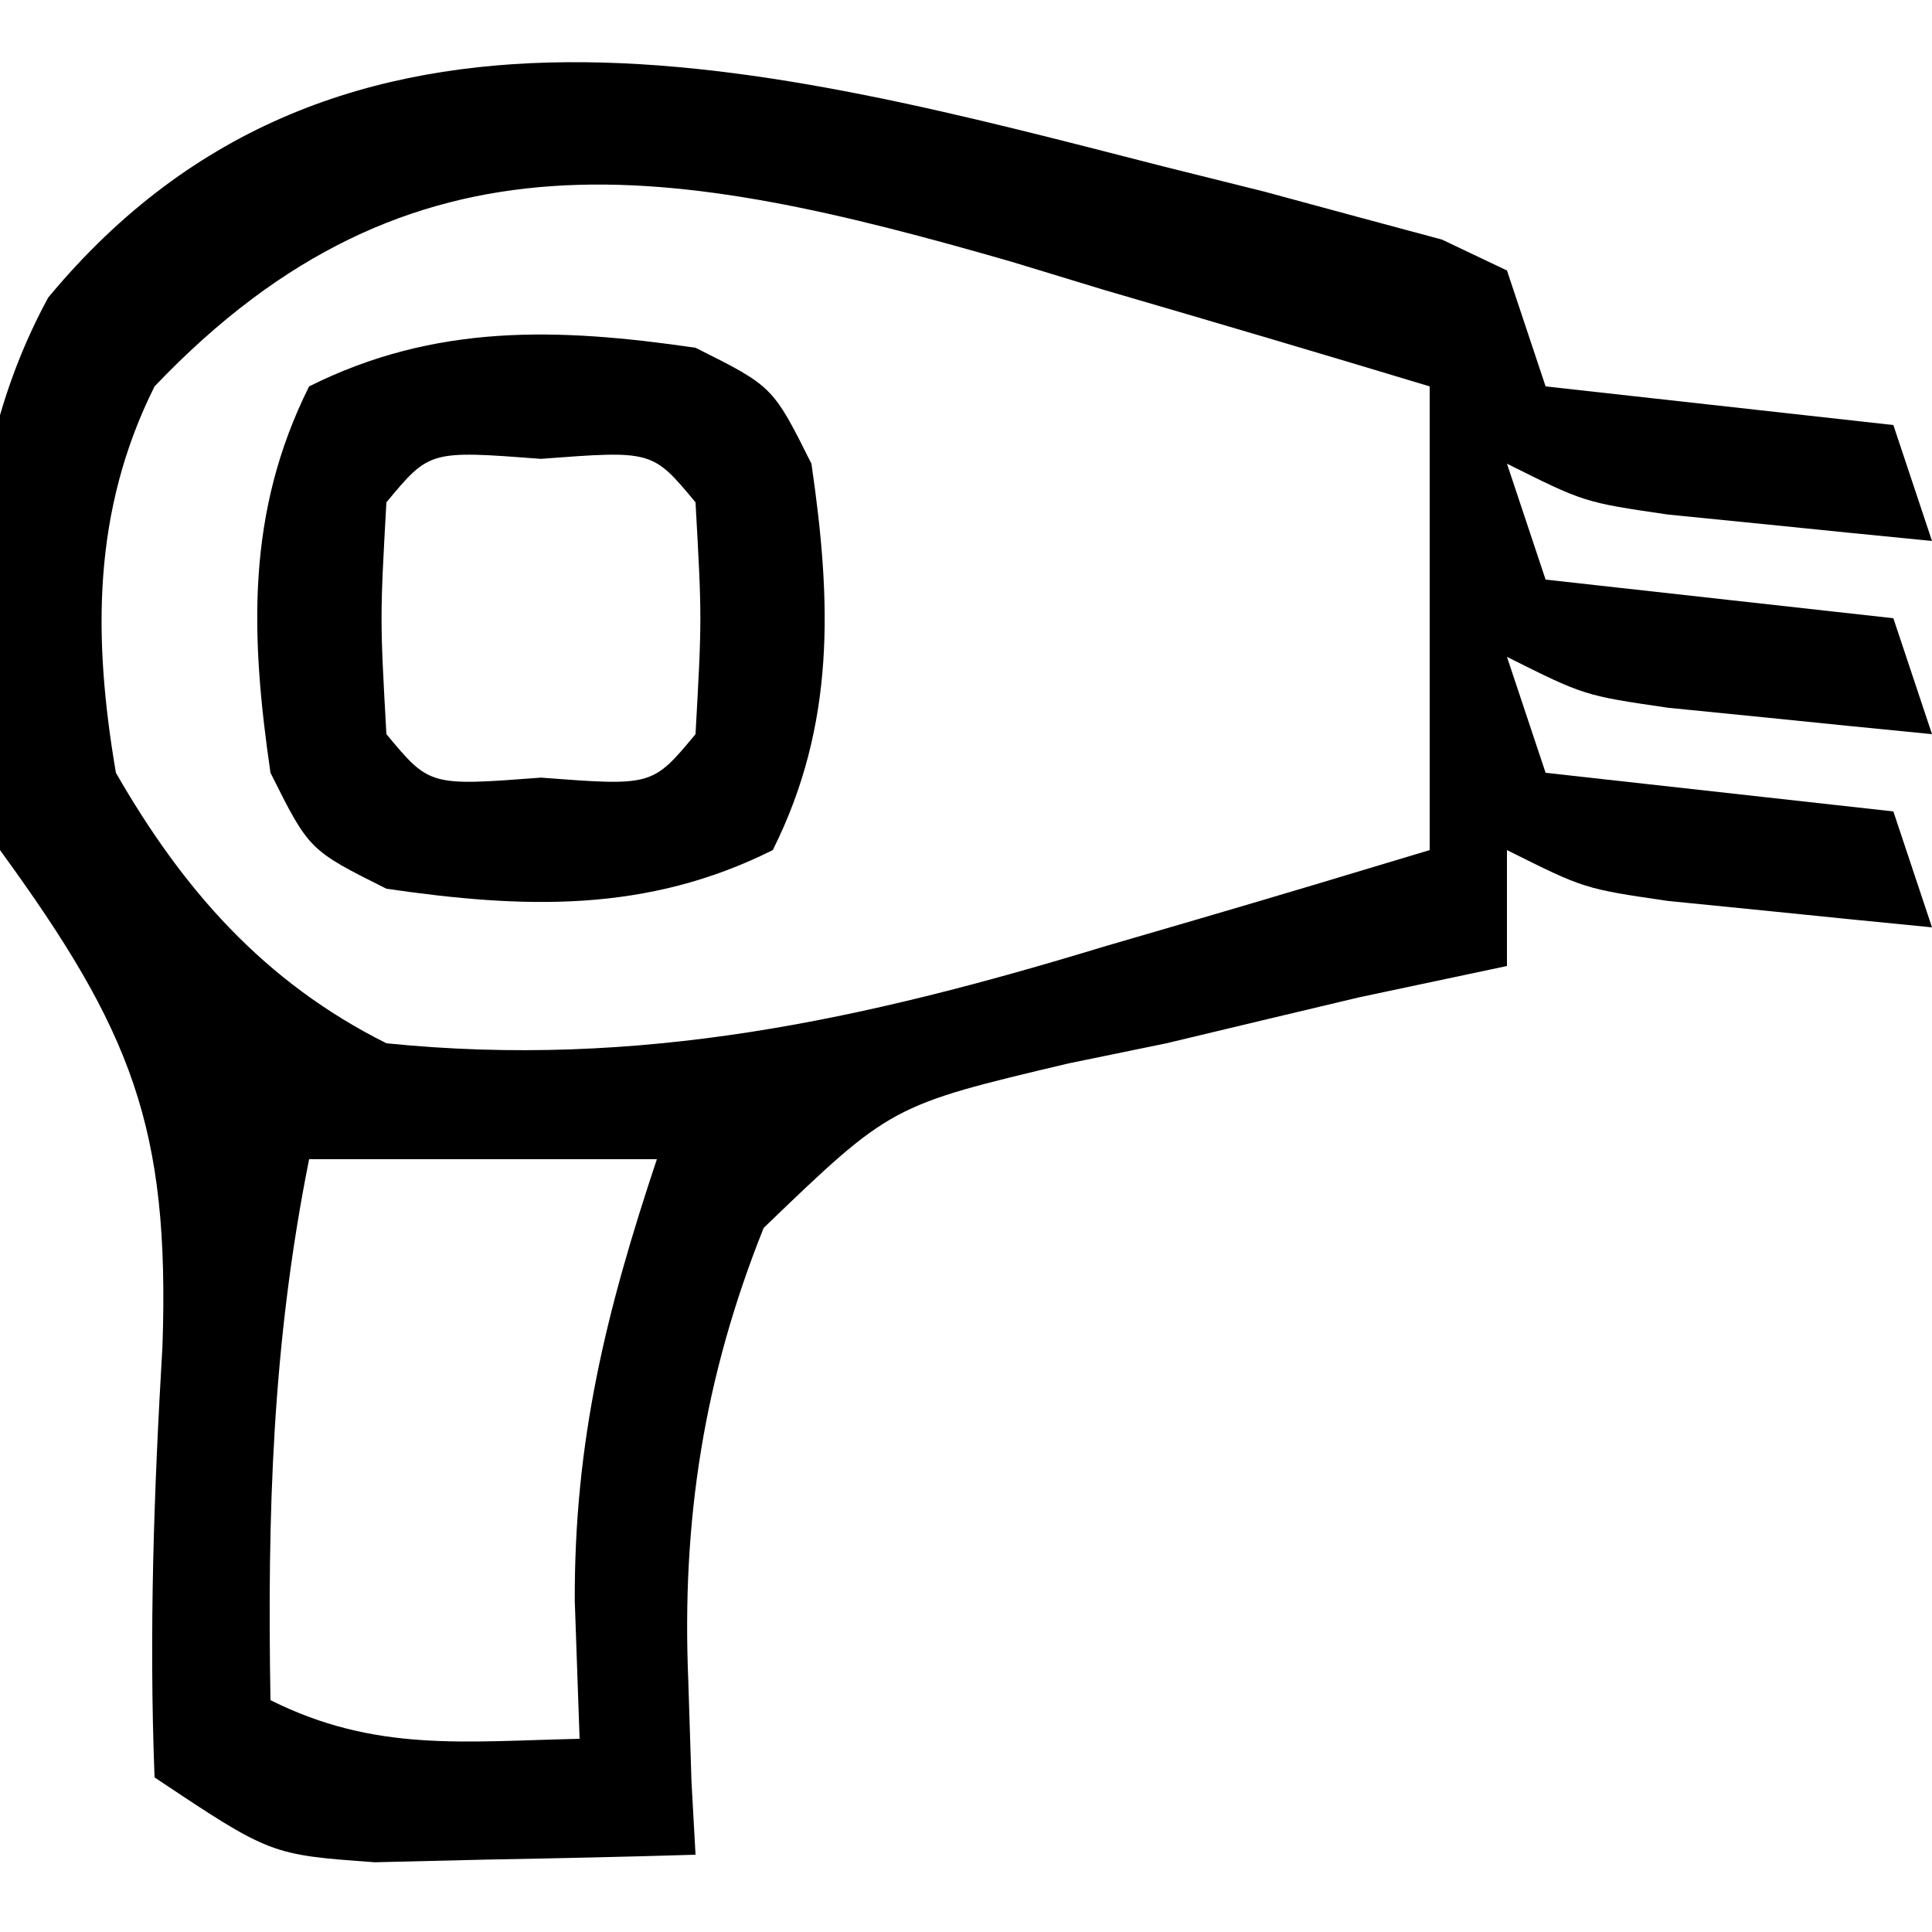 <?xml version="1.0" encoding="UTF-8"?>
<svg version="1.1" xmlns="http://www.w3.org/2000/svg" width="50" height="50">
<path d="M0 0 C0.854 0.213 1.708 0.426 2.588 0.645 C3.386 0.861 4.185 1.078 5.008 1.301 C6.089 1.591 6.089 1.591 7.192 1.888 C7.747 2.152 8.303 2.416 8.875 2.688 C9.37 4.173 9.37 4.173 9.875 5.688 C12.845 6.018 15.815 6.348 18.875 6.688 C19.37 8.172 19.37 8.172 19.875 9.688 C18.416 9.546 16.958 9.399 15.5 9.25 C14.282 9.128 14.282 9.128 13.039 9.004 C10.875 8.688 10.875 8.688 8.875 7.688 C9.37 9.172 9.37 9.172 9.875 10.688 C12.845 11.018 15.815 11.348 18.875 11.688 C19.37 13.172 19.37 13.172 19.875 14.688 C18.416 14.546 16.958 14.399 15.5 14.25 C14.282 14.128 14.282 14.128 13.039 14.004 C10.875 13.688 10.875 13.688 8.875 12.688 C9.37 14.172 9.37 14.172 9.875 15.688 C12.845 16.017 15.815 16.348 18.875 16.688 C19.37 18.172 19.37 18.172 19.875 19.688 C18.416 19.546 16.958 19.399 15.5 19.25 C14.282 19.128 14.282 19.128 13.039 19.004 C10.875 18.688 10.875 18.688 8.875 17.688 C8.875 18.677 8.875 19.668 8.875 20.688 C7.61 20.956 6.346 21.224 5.043 21.5 C3.382 21.894 1.722 22.29 0.062 22.688 C-0.771 22.859 -1.604 23.03 -2.463 23.207 C-7.069 24.297 -7.069 24.297 -10.362 27.467 C-11.905 31.326 -12.486 35.025 -12.312 39.188 C-12.285 40.043 -12.258 40.899 -12.23 41.781 C-12.178 42.725 -12.178 42.725 -12.125 43.688 C-13.895 43.742 -15.666 43.78 -17.438 43.812 C-18.917 43.847 -18.917 43.847 -20.426 43.883 C-23.125 43.688 -23.125 43.688 -26.125 41.688 C-26.271 37.921 -26.141 34.273 -25.92 30.516 C-25.729 24.864 -26.718 22.363 -30.125 17.688 C-31.113 12.819 -31.292 7.84 -28.879 3.391 C-21.329 -5.722 -10.211 -2.614 0 0 Z M-26.125 5.688 C-27.739 8.916 -27.721 12.197 -27.125 15.688 C-25.389 18.713 -23.289 21.105 -20.125 22.688 C-13.569 23.353 -7.798 22.086 -1.562 20.188 C-0.745 19.949 0.073 19.711 0.916 19.465 C2.906 18.883 4.891 18.287 6.875 17.688 C6.875 13.727 6.875 9.768 6.875 5.688 C4.066 4.839 1.254 4.009 -1.562 3.188 C-2.346 2.949 -3.129 2.711 -3.936 2.465 C-12.731 -0.069 -19.467 -1.304 -26.125 5.688 Z M-22.125 25.688 C-23.078 30.451 -23.208 34.854 -23.125 39.688 C-20.416 41.042 -18.116 40.753 -15.125 40.688 C-15.166 39.512 -15.207 38.336 -15.25 37.125 C-15.265 32.963 -14.437 29.623 -13.125 25.688 C-16.095 25.688 -19.065 25.688 -22.125 25.688 Z " fill="#000000" transform="translate(30.125,4.312)"/>
<path d="M0 0 C2 1 2 1 3 3 C3.52 6.564 3.631 9.738 2 13 C-1.262 14.631 -4.436 14.52 -8 14 C-10 13 -10 13 -11 11 C-11.52 7.436 -11.631 4.262 -10 1 C-6.738 -0.631 -3.564 -0.52 0 0 Z M-8 4 C-8.167 7 -8.167 7 -8 10 C-6.882 11.344 -6.882 11.344 -4 11.125 C-1.118 11.344 -1.118 11.344 0 10 C0.167 7 0.167 7 0 4 C-1.118 2.656 -1.118 2.656 -4 2.875 C-6.882 2.656 -6.882 2.656 -8 4 Z " fill="#000000" transform="translate(18,9)"/>
</svg>
